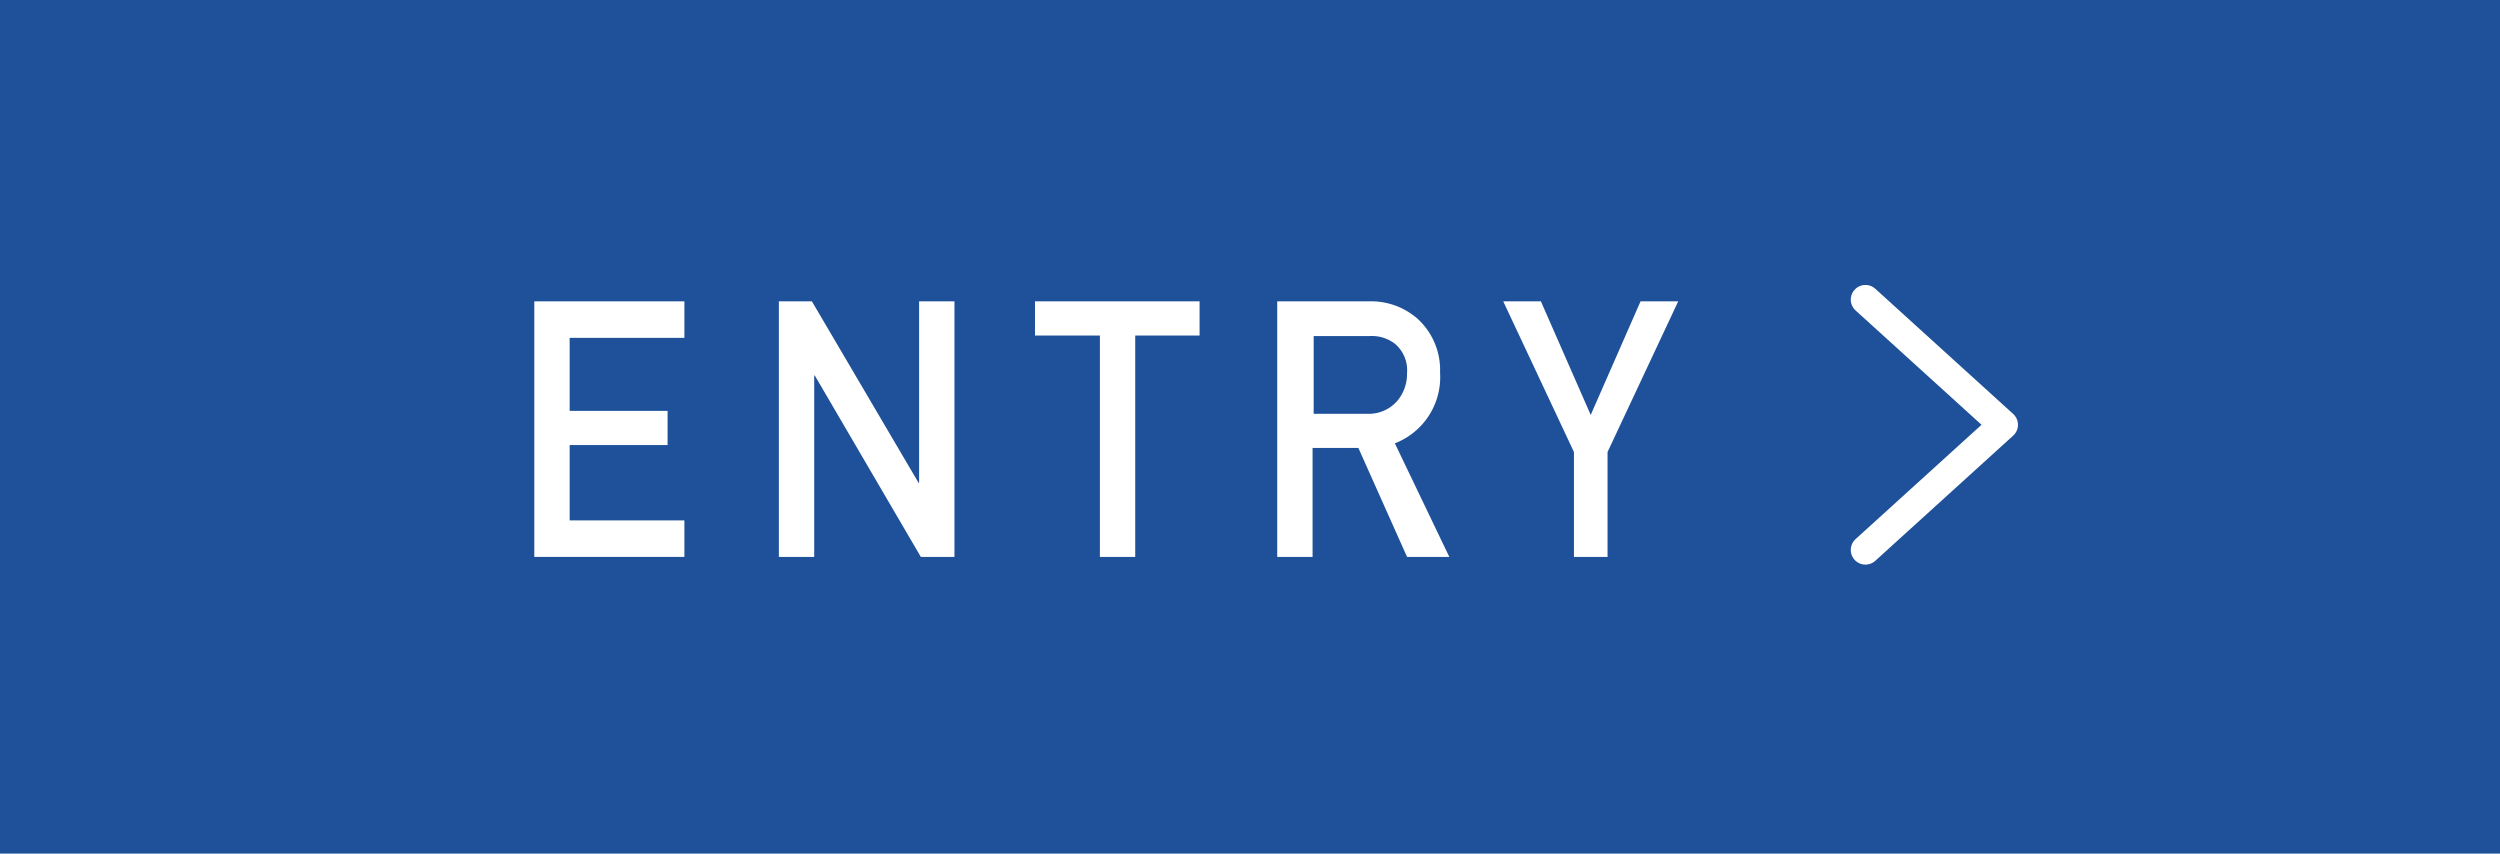 <svg xmlns="http://www.w3.org/2000/svg" width="170.6" height="58.251" viewBox="0 0 170.6 58.251"><g data-name="グループ 3440"><path data-name="長方形 3825" fill="#1e5199" d="M0 0h170.6v58.251H0z"/><g data-name="グループ 3438"><g data-name="グループ 3437" fill="#fff"><path data-name="パス 21137" d="M36.461 20.564h10.242v2.491h-7.83v4.983h6.683v2.333h-6.683v5.141h7.83v2.492H36.461z"/><path data-name="パス 21138" d="M53.11 20.564h2.294l7.276 12.378h.04V20.564h2.412v17.44h-2.294l-7.237-12.378h-.04v12.378H53.15v-17.44z"/><path data-name="パス 21139" d="M75.018 22.897h-4.39v-2.333h11.231v2.333h-4.391v15.107h-2.411V22.897z"/><path data-name="パス 21140" d="M87.158 20.564h6.248a4.808 4.808 0 0 1 3.282 1.147 4.731 4.731 0 0 1 1.582 3.717 4.843 4.843 0 0 1-3.085 4.825l3.717 7.751h-2.884l-3.322-7.435H89.57v7.435h-2.412v-17.44zm2.452 7.672h3.678a2.565 2.565 0 0 0 2.056-.872 2.852 2.852 0 0 0 .672-1.9 2.367 2.367 0 0 0-.791-1.977 2.589 2.589 0 0 0-1.78-.554h-3.8v5.3z"/><path data-name="パス 21141" d="M107.406 30.846l-4.825-10.282h2.57l3.4 7.751 3.4-7.751h2.57l-4.822 10.282v7.158h-2.293z"/></g></g><path data-name="パス 21142" d="M127.297 20.445l9.41 8.542-9.41 8.542" fill="none" stroke="#fff" stroke-linecap="round" stroke-linejoin="round" stroke-miterlimit="10" stroke-width="2"/></g></svg>